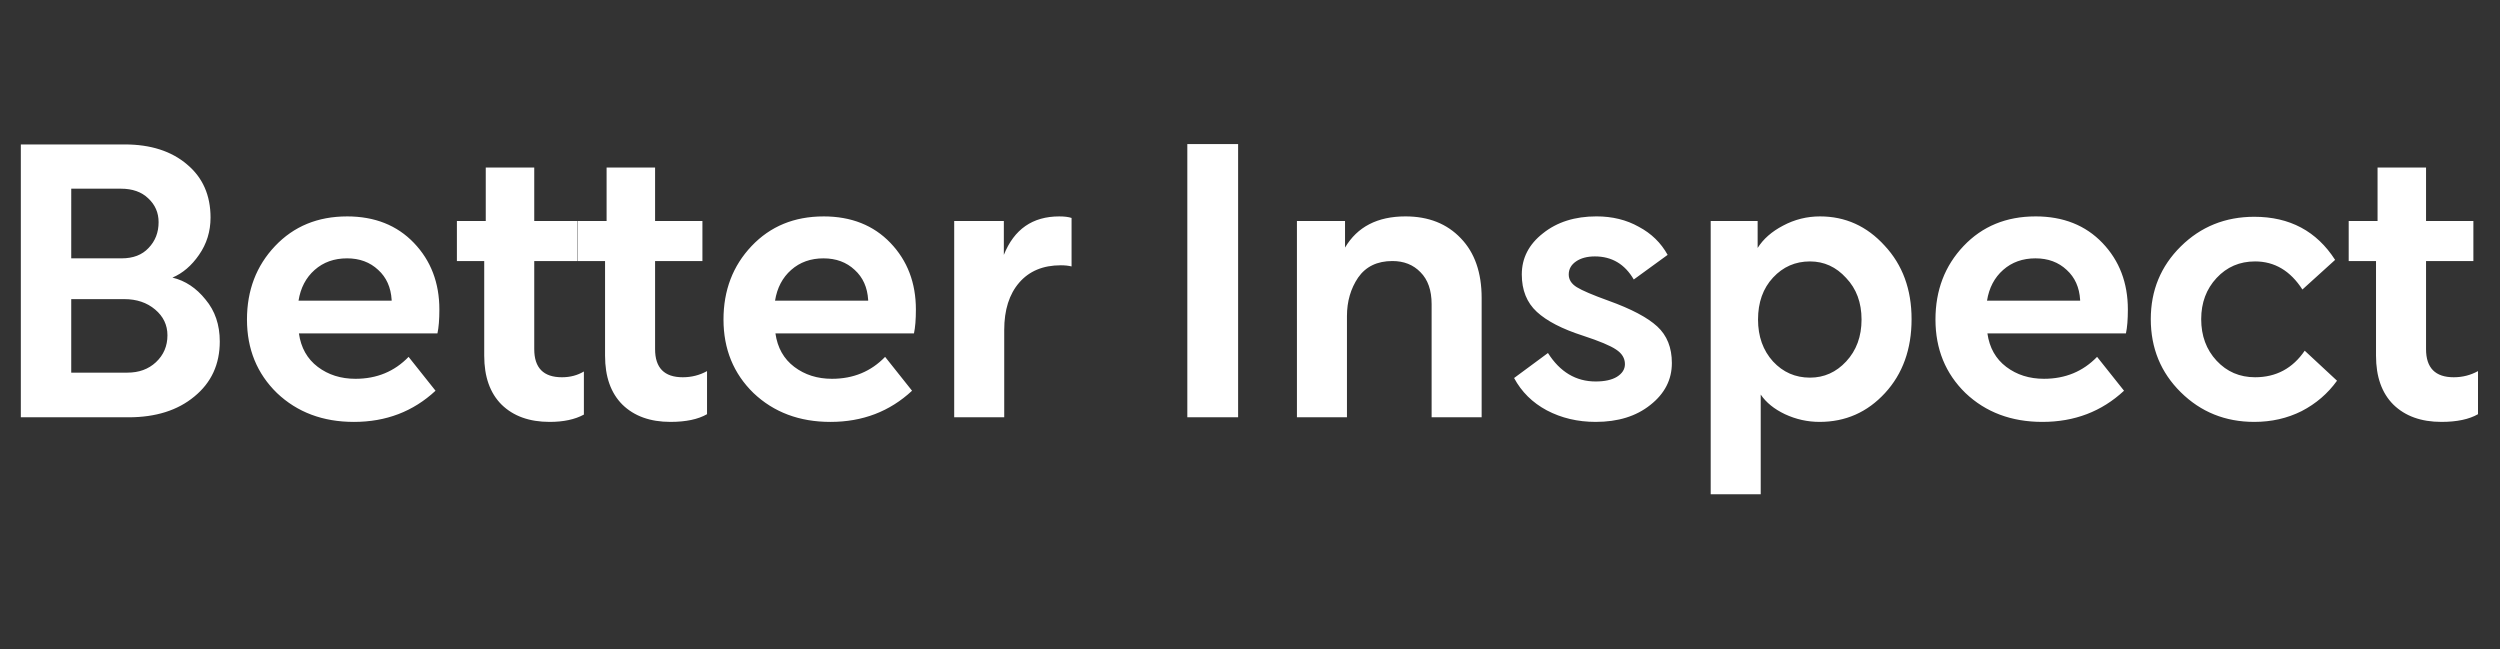 <?xml version="1.0" encoding="utf-8"?>
<svg xmlns="http://www.w3.org/2000/svg" xmlns:cc="http://creativecommons.org/ns#" xmlns:dc="http://purl.org/dc/elements/1.1/" xmlns:inkscape="http://www.inkscape.org/namespaces/inkscape" xmlns:rdf="http://www.w3.org/1999/02/22-rdf-syntax-ns#" xmlns:sodipodi="http://sodipodi.sourceforge.net/DTD/sodipodi-0.dtd" xmlns:svg="http://www.w3.org/2000/svg" width="362" height="94" viewBox="0 0 362 94" fill="none" version="1.1" id="svg837">
  
  <rect x="0" y="0" width="362" height="94" fill="#333333" stroke="none"/>
  
  <defs id="defs841"/>
  
  <path d="M 3.016,60.422 V 20.915 H 18.061 c 3.752,0 6.761,0.966 9.027,2.898 2.266,1.895 3.399,4.458 3.399,7.69 0,2.006 -0.557,3.808 -1.672,5.405 -1.077,1.56 -2.359,2.656 -3.845,3.288 1.857,0.446 3.455,1.505 4.792,3.176 1.374,1.635 2.062,3.659 2.062,6.074 0,3.306 -1.226,5.962 -3.678,7.968 -2.415,2.006 -5.591,3.009 -9.529,3.009 z M 10.315,37.408 h 7.3 c 1.672,0 2.972,-0.502 3.901,-1.505 0.966,-1.003 1.449,-2.247 1.449,-3.733 0,-1.374 -0.501,-2.526 -1.505,-3.455 -0.966,-0.929 -2.285,-1.393 -3.956,-1.393 h -7.188 z m 0,16.55 H 18.451 c 1.672,0 3.046,-0.502 4.123,-1.505 1.114,-1.04 1.672,-2.34 1.672,-3.901 0,-1.486 -0.594,-2.73 -1.783,-3.733 -1.189,-1.003 -2.675,-1.505 -4.458,-1.505 h -7.69 z M 50.247,31.335 c 4.012,0 7.244,1.282 9.696,3.845 2.452,2.563 3.678,5.777 3.678,9.64 0,1.449 -0.093,2.6 -0.279,3.455 H 43.282 c 0.297,2.08 1.207,3.696 2.73,4.848 1.523,1.152 3.343,1.727 5.461,1.727 3.083,0 5.647,-1.059 7.69,-3.176 l 3.901,4.904 c -3.232,3.009 -7.17,4.514 -11.813,4.514 -4.495,0 -8.21,-1.393 -11.144,-4.179 -2.898,-2.823 -4.346,-6.371 -4.346,-10.643 0,-4.235 1.356,-7.783 4.068,-10.643 2.712,-2.86 6.185,-4.291 10.42,-4.291 z m 0,6.074 c -1.857,0 -3.418,0.557 -4.681,1.672 -1.263,1.114 -2.043,2.6 -2.34,4.458 H 56.711 V 43.426 C 56.6,41.606 55.95,40.157 54.761,39.08 53.572,37.966 52.068,37.408 50.247,37.408 Z M 84.547,53.791 v 6.241 c -1.3,0.706 -2.953,1.059 -4.959,1.059 -2.935,0 -5.256,-0.836 -6.965,-2.508 -1.672,-1.672 -2.508,-4.031 -2.508,-7.077 V 37.799 h -3.956 v -5.795 h 4.179 v -7.745 h 7.021 v 7.745 h 6.241 v 5.795 h -6.241 v 12.76 c 0,2.712 1.337,4.068 4.012,4.068 1.189,0 2.247,-0.279 3.176,-0.836 z m 17.831,-0.056 v 6.241 c -1.3,0.743 -3.065,1.114 -5.294,1.114 -2.935,0 -5.256,-0.836 -6.965,-2.508 C 88.448,56.911 87.612,54.552 87.612,51.506 V 37.799 h -3.956 v -5.795 h 4.179 v -7.745 h 7.021 v 7.745 h 6.854 v 5.795 h -6.854 v 12.76 c 0,2.712 1.337,4.068 4.012,4.068 1.263,0 2.433,-0.297 3.511,-0.892 z m 16.869,-22.4 c 4.012,0 7.244,1.282 9.696,3.845 2.452,2.563 3.678,5.777 3.678,9.64 0,1.449 -0.093,2.6 -0.279,3.455 h -20.06 c 0.297,2.08 1.207,3.696 2.73,4.848 1.523,1.152 3.343,1.727 5.461,1.727 3.083,0 5.647,-1.059 7.69,-3.176 l 3.901,4.904 c -3.232,3.009 -7.17,4.514 -11.813,4.514 -4.495,0 -8.21,-1.393 -11.144,-4.179 -2.898,-2.823 -4.346,-6.371 -4.346,-10.643 0,-4.235 1.356,-7.783 4.068,-10.643 2.712,-2.86 6.185,-4.291 10.42,-4.291 z m 0,6.074 c -1.857,0 -3.418,0.557 -4.681,1.672 -1.263,1.114 -2.043,2.6 -2.34,4.458 h 13.485 v -0.111 c -0.111,-1.82 -0.762,-3.269 -1.95,-4.346 -1.189,-1.114 -2.693,-1.672 -4.514,-1.672 z m 26.109,-5.405 v 4.904 c 1.486,-3.715 4.161,-5.572 8.024,-5.572 0.743,0 1.337,0.074 1.783,0.223 v 7.021 c -0.446,-0.111 -0.966,-0.167 -1.56,-0.167 -2.563,0 -4.569,0.836 -6.018,2.508 -1.449,1.672 -2.173,3.956 -2.173,6.854 v 12.649 h -7.244 V 32.003 Z m 26.568,28.418 V 20.859 h 7.355 V 60.422 Z M 194.761,35.848 c 1.783,-3.009 4.699,-4.514 8.748,-4.514 3.343,0 6.018,1.059 8.024,3.176 2.006,2.08 3.009,4.959 3.009,8.637 v 17.274 h -7.244 V 44.039 c 0,-2.006 -0.539,-3.548 -1.616,-4.625 -1.04,-1.077 -2.396,-1.616 -4.068,-1.616 -2.192,0 -3.845,0.799 -4.959,2.396 -1.077,1.597 -1.616,3.455 -1.616,5.572 v 14.655 h -7.244 V 32.003 h 6.965 z m 36.292,25.242 c -2.6,0 -4.959,-0.557 -7.077,-1.672 -2.08,-1.114 -3.659,-2.675 -4.736,-4.681 l 4.904,-3.622 c 1.746,2.749 4.049,4.123 6.91,4.123 1.3,0 2.322,-0.223 3.065,-0.669 0.78,-0.483 1.17,-1.096 1.17,-1.839 0,-0.854 -0.427,-1.56 -1.282,-2.117 -0.817,-0.557 -2.415,-1.226 -4.792,-2.006 -3.009,-0.966 -5.238,-2.117 -6.687,-3.455 -1.449,-1.337 -2.173,-3.139 -2.173,-5.405 0,-2.377 1.022,-4.365 3.065,-5.962 2.043,-1.635 4.625,-2.452 7.745,-2.452 2.303,0 4.346,0.502 6.129,1.505 1.82,0.966 3.213,2.322 4.179,4.068 l -4.904,3.566 c -1.3,-2.229 -3.176,-3.343 -5.628,-3.343 -1.114,0 -2.025,0.241 -2.73,0.724 -0.706,0.483 -1.059,1.114 -1.059,1.895 0,0.743 0.39,1.356 1.17,1.839 0.78,0.483 2.303,1.133 4.569,1.95 3.306,1.189 5.665,2.433 7.077,3.733 1.412,1.3 2.117,3.065 2.117,5.294 0,2.415 -1.04,4.439 -3.12,6.074 -2.043,1.635 -4.681,2.452 -7.913,2.452 z m 16.655,10.476 V 32.003 h 6.798 v 3.901 c 0.817,-1.3 2.043,-2.377 3.678,-3.232 1.672,-0.892 3.455,-1.337 5.349,-1.337 3.678,0 6.798,1.412 9.361,4.235 2.6,2.786 3.901,6.334 3.901,10.643 0,4.346 -1.282,7.913 -3.845,10.699 -2.563,2.786 -5.721,4.179 -9.473,4.179 -1.746,0 -3.418,-0.371 -5.015,-1.114 -1.56,-0.743 -2.73,-1.69 -3.511,-2.842 v 14.432 z m 6.854,-25.298 c 0,2.452 0.724,4.476 2.173,6.074 1.449,1.56 3.232,2.34 5.349,2.34 2.043,0 3.789,-0.78 5.238,-2.34 1.486,-1.597 2.229,-3.622 2.229,-6.074 0,-2.452 -0.743,-4.458 -2.229,-6.018 -1.449,-1.597 -3.195,-2.396 -5.238,-2.396 -2.117,0 -3.901,0.78 -5.349,2.34 -1.449,1.56 -2.173,3.585 -2.173,6.074 z m 40.178,-14.934 c 4.012,0 7.244,1.282 9.696,3.845 2.452,2.563 3.678,5.777 3.678,9.64 0,1.449 -0.093,2.6 -0.279,3.455 h -20.06 c 0.297,2.08 1.207,3.696 2.73,4.848 1.523,1.152 3.343,1.727 5.461,1.727 3.083,0 5.647,-1.059 7.69,-3.176 l 3.901,4.904 c -3.232,3.009 -7.17,4.514 -11.813,4.514 -4.495,0 -8.21,-1.393 -11.144,-4.179 -2.898,-2.823 -4.346,-6.371 -4.346,-10.643 0,-4.235 1.356,-7.783 4.068,-10.643 2.712,-2.86 6.185,-4.291 10.42,-4.291 z m 0,6.074 c -1.857,0 -3.418,0.557 -4.681,1.672 -1.263,1.114 -2.043,2.6 -2.34,4.458 h 13.485 v -0.111 c -0.111,-1.82 -0.762,-3.269 -1.95,-4.346 -1.189,-1.114 -2.693,-1.672 -4.514,-1.672 z m 43.661,17.72 c -1.336,1.857 -3.045,3.325 -5.125,4.402 -2.08,1.04 -4.365,1.56 -6.854,1.56 -4.198,0 -7.745,-1.43 -10.643,-4.291 -2.898,-2.86 -4.346,-6.389 -4.346,-10.587 0,-4.161 1.449,-7.671 4.346,-10.532 2.898,-2.86 6.445,-4.291 10.643,-4.291 5.126,0 9.027,2.08 11.702,6.241 l -4.736,4.291 c -1.746,-2.712 -4.031,-4.068 -6.854,-4.068 -2.229,0 -4.086,0.799 -5.572,2.396 -1.486,1.597 -2.229,3.585 -2.229,5.962 0,2.415 0.743,4.421 2.229,6.018 1.486,1.597 3.343,2.396 5.572,2.396 3.046,0 5.442,-1.282 7.188,-3.845 z m 20.413,-1.393 v 6.241 c -1.3,0.743 -3.065,1.114 -5.294,1.114 -2.935,0 -5.256,-0.836 -6.965,-2.508 -1.672,-1.672 -2.508,-4.031 -2.508,-7.077 V 37.799 H 340.091 v -5.795 h 4.179 v -7.745 h 7.021 v 7.745 h 6.854 v 5.795 h -6.854 v 12.76 c 0,2.712 1.337,4.068 4.012,4.068 1.263,0 2.433,-0.297 3.51,-0.892 z" fill="#2b2b2b" id="path835" style="stroke-width:1.161;fill:#ffffff"/>
</svg>